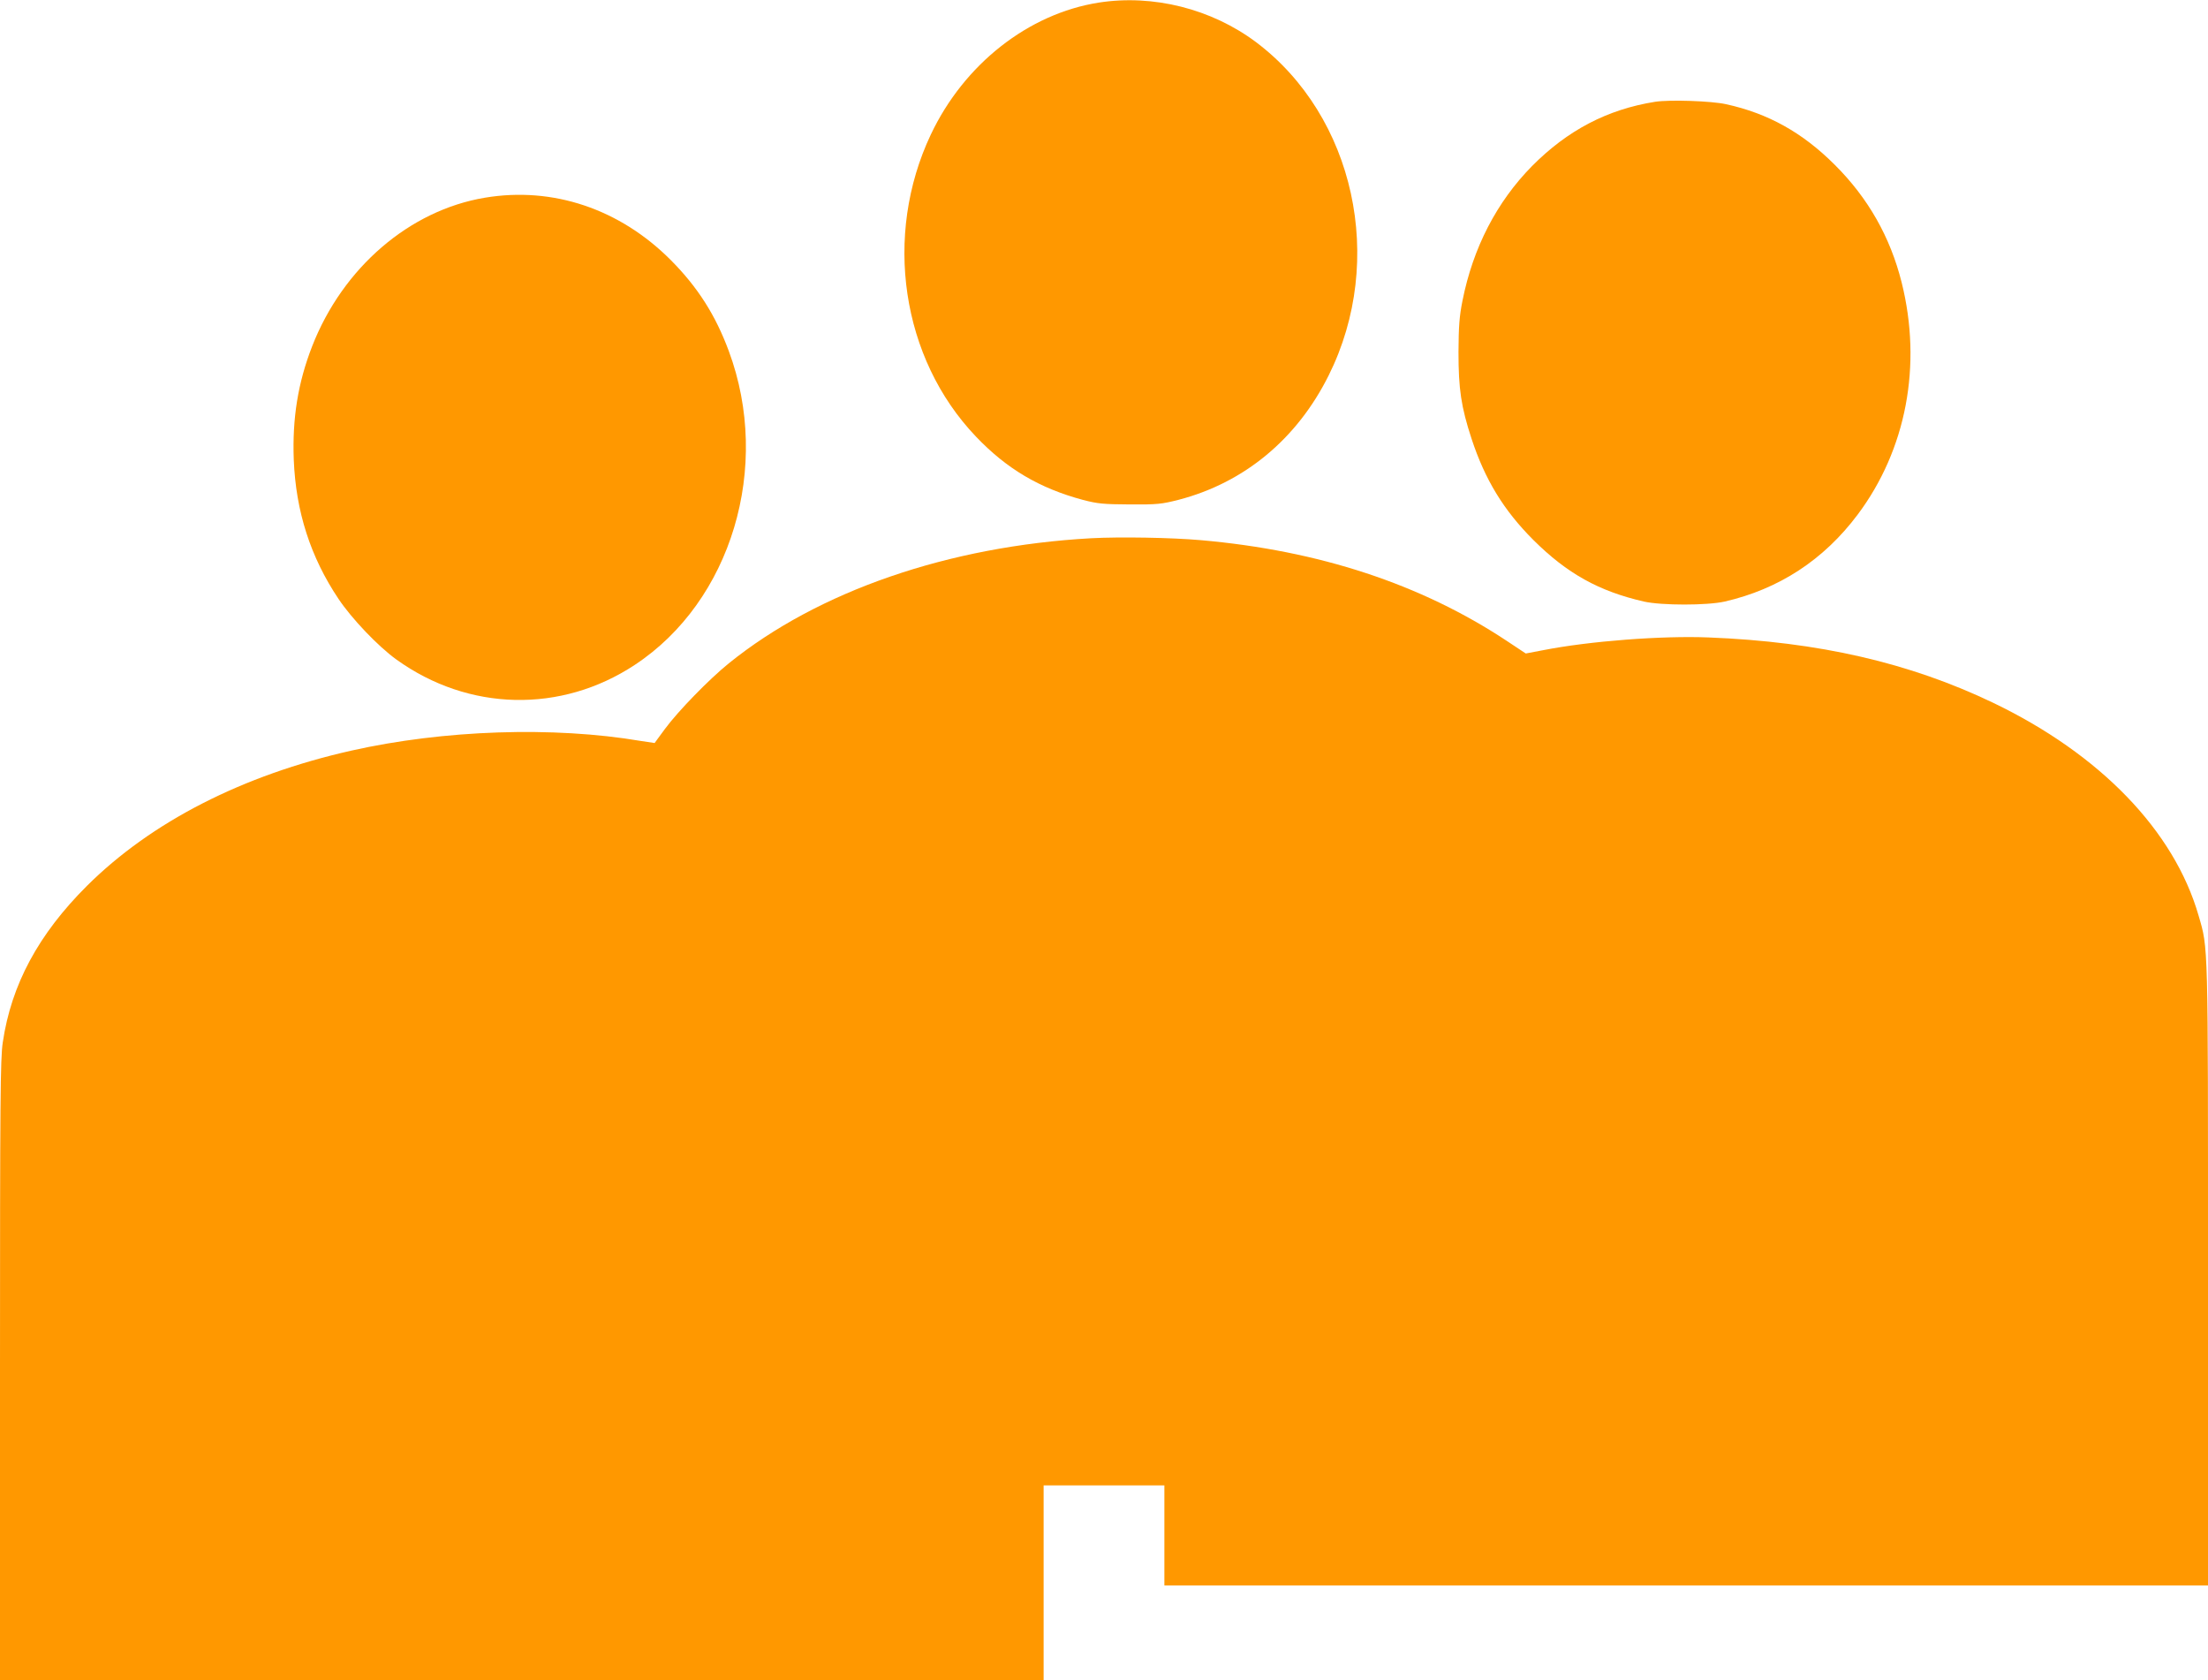 <?xml version="1.0" standalone="no"?>
<!DOCTYPE svg PUBLIC "-//W3C//DTD SVG 20010904//EN"
 "http://www.w3.org/TR/2001/REC-SVG-20010904/DTD/svg10.dtd">
<svg version="1.0" xmlns="http://www.w3.org/2000/svg"
 width="1280pt" height="974pt" viewBox="0 0 1280 974"
 preserveAspectRatio="xMidYMid meet">
<g transform="translate(0,974) scale(0.1,-0.1)"
fill="#ff9800" stroke="none">
<path d="M6370 9725 c-408 -64 -781 -357 -974 -765 -277 -586 -171 -1297 261
-1750 178 -187 368 -300 622 -368 85 -22 116 -25 271 -26 161 -1 184 2 283 27
380 99 686 352 870 722 332 667 150 1501 -422 1931 -258 193 -596 278 -911
229z"/>
<path d="M9595 9150 c-277 -44 -508 -165 -714 -373 -204 -207 -342 -473 -403
-781 -18 -90 -22 -147 -23 -296 0 -215 15 -318 76 -504 78 -237 186 -414 358
-586 196 -195 380 -297 641 -357 103 -23 366 -23 468 0 314 72 574 241 771
504 282 376 375 866 255 1346 -66 263 -194 489 -388 682 -187 187 -387 298
-630 351 -85 19 -327 27 -411 14z"/>
<path d="M2811 8594 c-437 -73 -823 -405 -1001 -860 -83 -213 -116 -419 -107
-659 12 -300 97 -564 259 -806 76 -114 230 -276 336 -352 418 -301 955 -313
1382 -31 560 369 794 1148 545 1819 -77 208 -180 370 -335 526 -296 298 -685
429 -1079 363z"/>
<path d="M6325 6620 c-827 -46 -1581 -306 -2100 -725 -115 -93 -294 -277 -370
-380 -33 -44 -59 -81 -60 -82 0 0 -36 5 -80 12 -506 86 -1145 64 -1678 -56
-631 -142 -1160 -413 -1533 -784 -281 -280 -439 -573 -488 -908 -14 -91 -16
-330 -16 -1901 l0 -1796 3025 0 3025 0 0 565 0 565 350 0 350 0 0 -290 0 -290
3025 0 3025 0 0 1796 c0 1952 2 1893 -55 2088 -142 491 -570 934 -1190 1232
-484 232 -1011 354 -1650 379 -270 11 -691 -21 -960 -74 l-100 -19 -110 73
c-497 329 -1088 524 -1775 584 -172 15 -466 20 -635 11z"/>
</g>
</svg>
